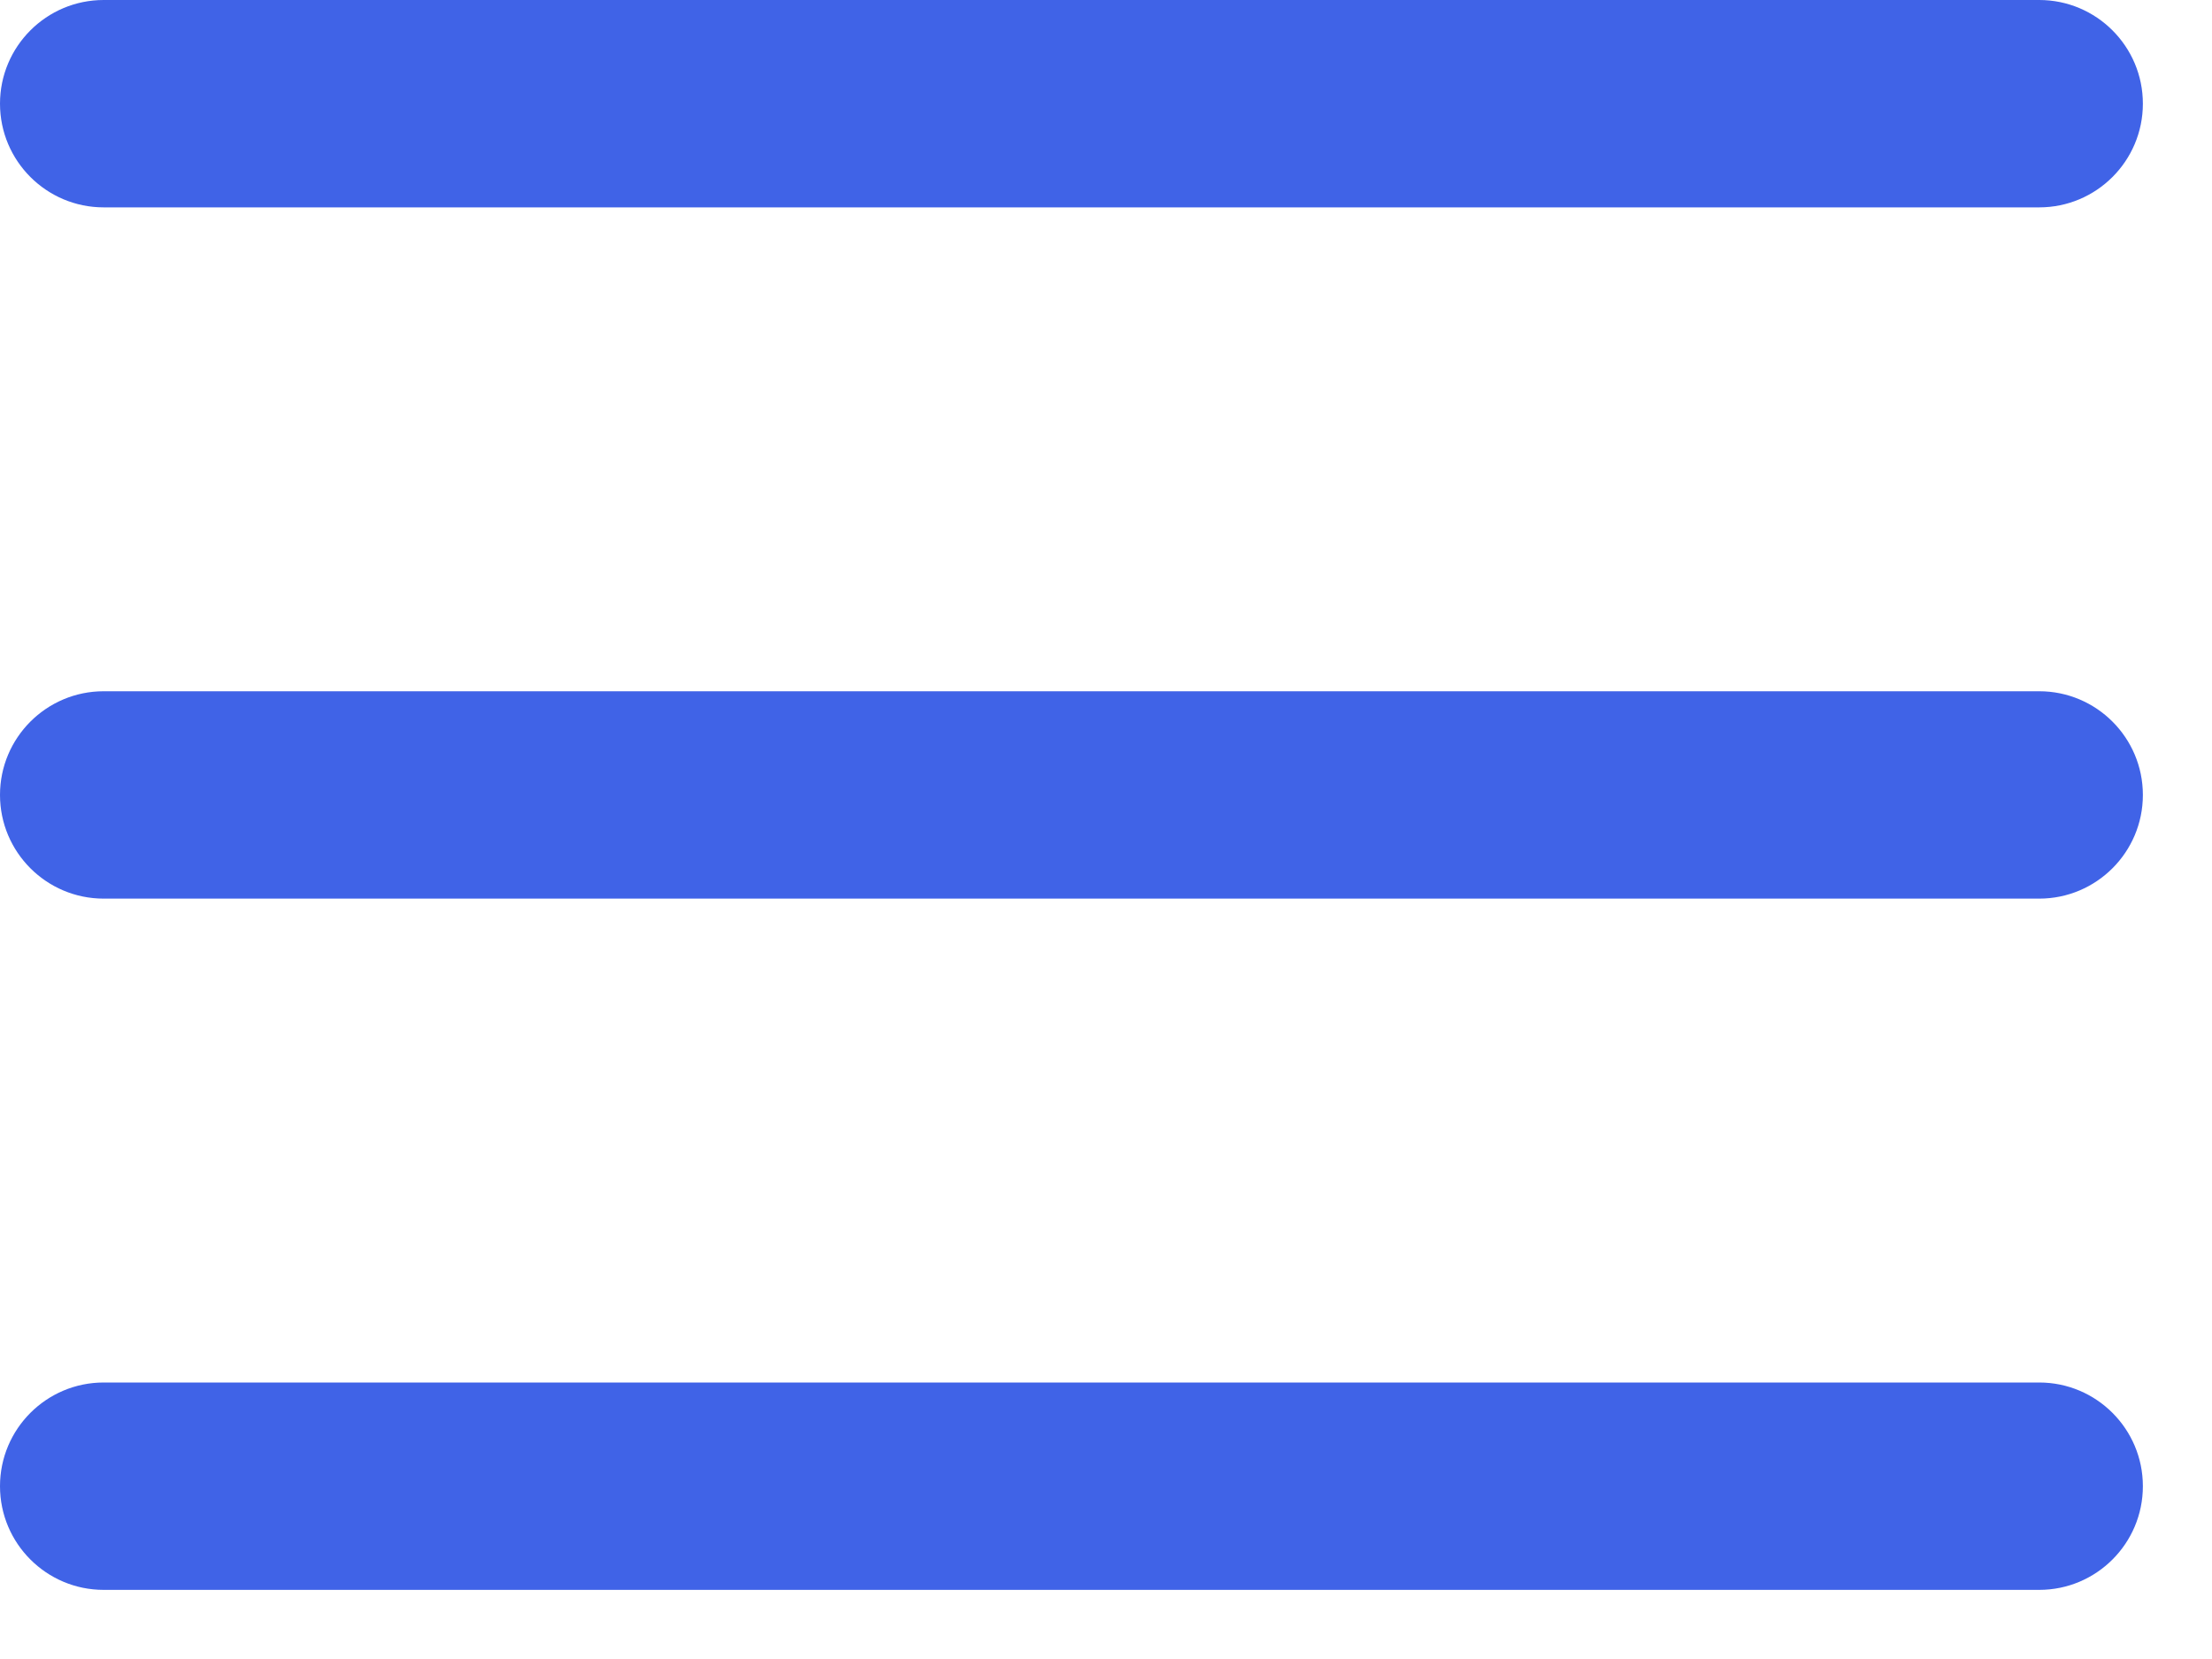 <?xml version="1.0" encoding="UTF-8"?> <svg xmlns="http://www.w3.org/2000/svg" width="16" height="12" viewBox="0 0 16 12" fill="none"><path fill-rule="evenodd" clip-rule="evenodd" d="M15.5 5.75C15.5 5.336 15.164 5 14.75 5H0.75C0.336 5 0 5.336 0 5.75C0 6.164 0.336 6.5 0.75 6.5H14.75C15.164 6.5 15.5 6.164 15.5 5.75Z" fill="#4063E7"></path><path fill-rule="evenodd" clip-rule="evenodd" d="M15.5 0.75C15.5 0.336 15.164 0 14.75 0H0.75C0.336 0 0 0.336 0 0.75C0 1.164 0.336 1.5 0.75 1.5H14.75C15.164 1.5 15.5 1.164 15.5 0.75Z" fill="#4063E7"></path><path fill-rule="evenodd" clip-rule="evenodd" d="M15.5 10.75C15.5 10.336 15.164 10 14.75 10H0.75C0.336 10 0 10.336 0 10.75C0 11.164 0.336 11.5 0.75 11.5H14.75C15.164 11.5 15.5 11.164 15.5 10.75Z" fill="#4063E7"></path></svg> 
